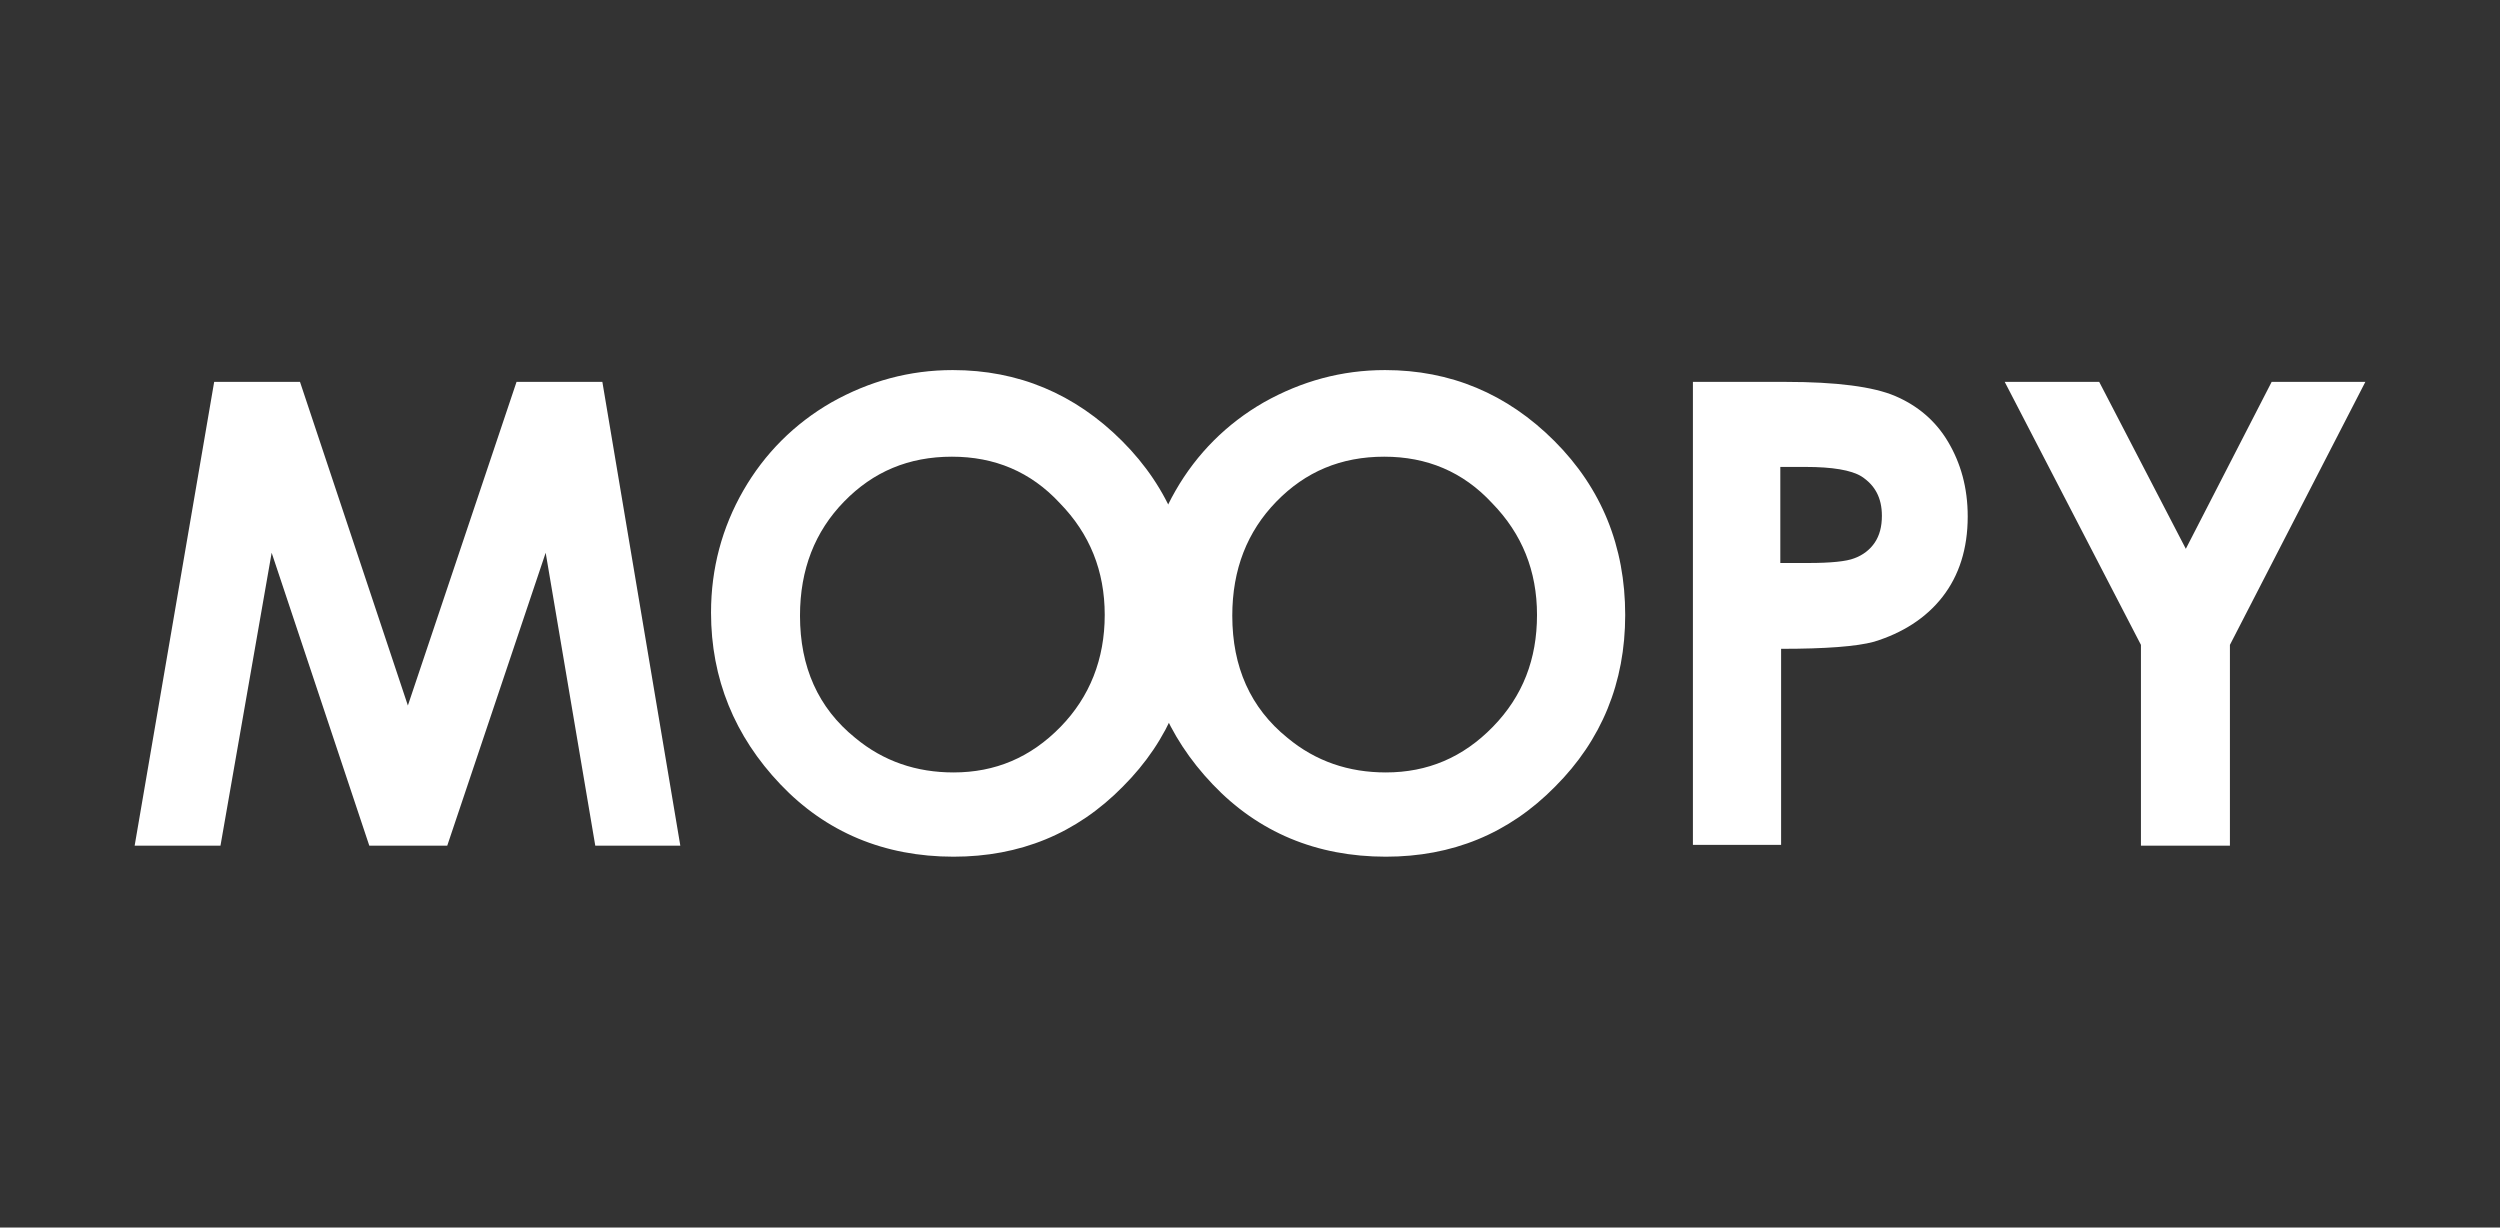 <?xml version="1.0" encoding="utf-8"?>
<!-- Generator: Adobe Illustrator 18.0.0, SVG Export Plug-In . SVG Version: 6.00 Build 0)  -->
<!DOCTYPE svg PUBLIC "-//W3C//DTD SVG 1.1//EN" "http://www.w3.org/Graphics/SVG/1.1/DTD/svg11.dtd">
<svg version="1.1" id="Layer_3" xmlns="http://www.w3.org/2000/svg" xmlns:xlink="http://www.w3.org/1999/xlink" x="0px" y="0px"
	 viewBox="138.9 439.4 317.5 155.9" enable-background="new 138.9 439.4 317.5 155.9" xml:space="preserve">
<rect x="138.9" y="439.4" width="317.5" height="155.9" fill="#333333" stroke="none"/>
<g>
	<path fill="#FFFFFF" d="M166.1,487.9H177l13.7,41.1l13.8-41.1h10.9l9.9,58.9h-10.8l-6.3-37.2l-12.5,37.2h-9.9l-12.4-37.2l-6.5,37.2
		h-10.9L166.1,487.9z"/>
	<path fill="#FFFFFF" d="M259.9,486.4c8.3,0,15.5,3,21.5,9c6,6,9,13.4,9,22.1c0,8.6-3,15.9-8.9,21.8c-5.9,6-13.1,8.9-21.5,8.9
		c-8.8,0-16.2-3.1-22-9.2c-5.8-6.1-8.8-13.4-8.8-21.8c0-5.6,1.4-10.8,4.1-15.5c2.7-4.7,6.5-8.5,11.2-11.2
		C249.3,487.8,254.4,486.4,259.9,486.4z M259.8,497.4c-5.5,0-10,1.9-13.7,5.7c-3.7,3.8-5.6,8.6-5.6,14.5c0,6.5,2.3,11.7,7,15.5
		c3.6,3,7.8,4.4,12.5,4.4c5.3,0,9.8-1.9,13.6-5.8c3.7-3.8,5.6-8.6,5.6-14.2c0-5.6-1.9-10.3-5.7-14.2
		C269.8,499.3,265.2,497.4,259.8,497.4z"/>
	<path fill="#FFFFFF" d="M314.8,486.4c8.3,0,15.5,3,21.5,9c6,6,9,13.4,9,22.1c0,8.6-3,15.9-8.9,21.8c-5.9,6-13.1,8.9-21.5,8.9
		c-8.8,0-16.2-3.1-22-9.2c-5.8-6.1-8.8-13.4-8.8-21.8c0-5.6,1.4-10.8,4.1-15.5c2.7-4.7,6.5-8.5,11.2-11.2
		C304.2,487.8,309.3,486.4,314.8,486.4z M314.7,497.4c-5.5,0-10,1.9-13.7,5.7c-3.7,3.8-5.6,8.6-5.6,14.5c0,6.5,2.3,11.7,7,15.5
		c3.6,3,7.8,4.4,12.5,4.4c5.3,0,9.8-1.9,13.6-5.8s5.6-8.6,5.6-14.2c0-5.6-1.9-10.3-5.7-14.2C324.7,499.3,320.1,497.4,314.7,497.4z"
		/>
	<path fill="#FFFFFF" d="M353.8,487.9h11.9c6.4,0,11.1,0.6,13.9,1.8c2.8,1.2,5.1,3.1,6.7,5.8c1.6,2.7,2.5,5.8,2.5,9.5
		c0,4.1-1.1,7.5-3.2,10.2c-2.1,2.7-5.1,4.6-8.7,5.7c-2.2,0.6-6.1,0.9-11.8,0.9v24.9h-11.2V487.9z M365,510.9h3.6
		c2.8,0,4.8-0.2,5.8-0.6c1.1-0.4,2-1.1,2.6-2c0.6-0.9,0.9-2,0.9-3.4c0-2.3-0.9-3.9-2.6-5c-1.3-0.8-3.7-1.2-7.1-1.2H365V510.9z"/>
	<path fill="#FFFFFF" d="M393.5,487.9h12l11,21.2l10.9-21.2h11.9l-17.2,33.4v25.5h-11.3v-25.5L393.5,487.9z"/>
</g>
</svg>
